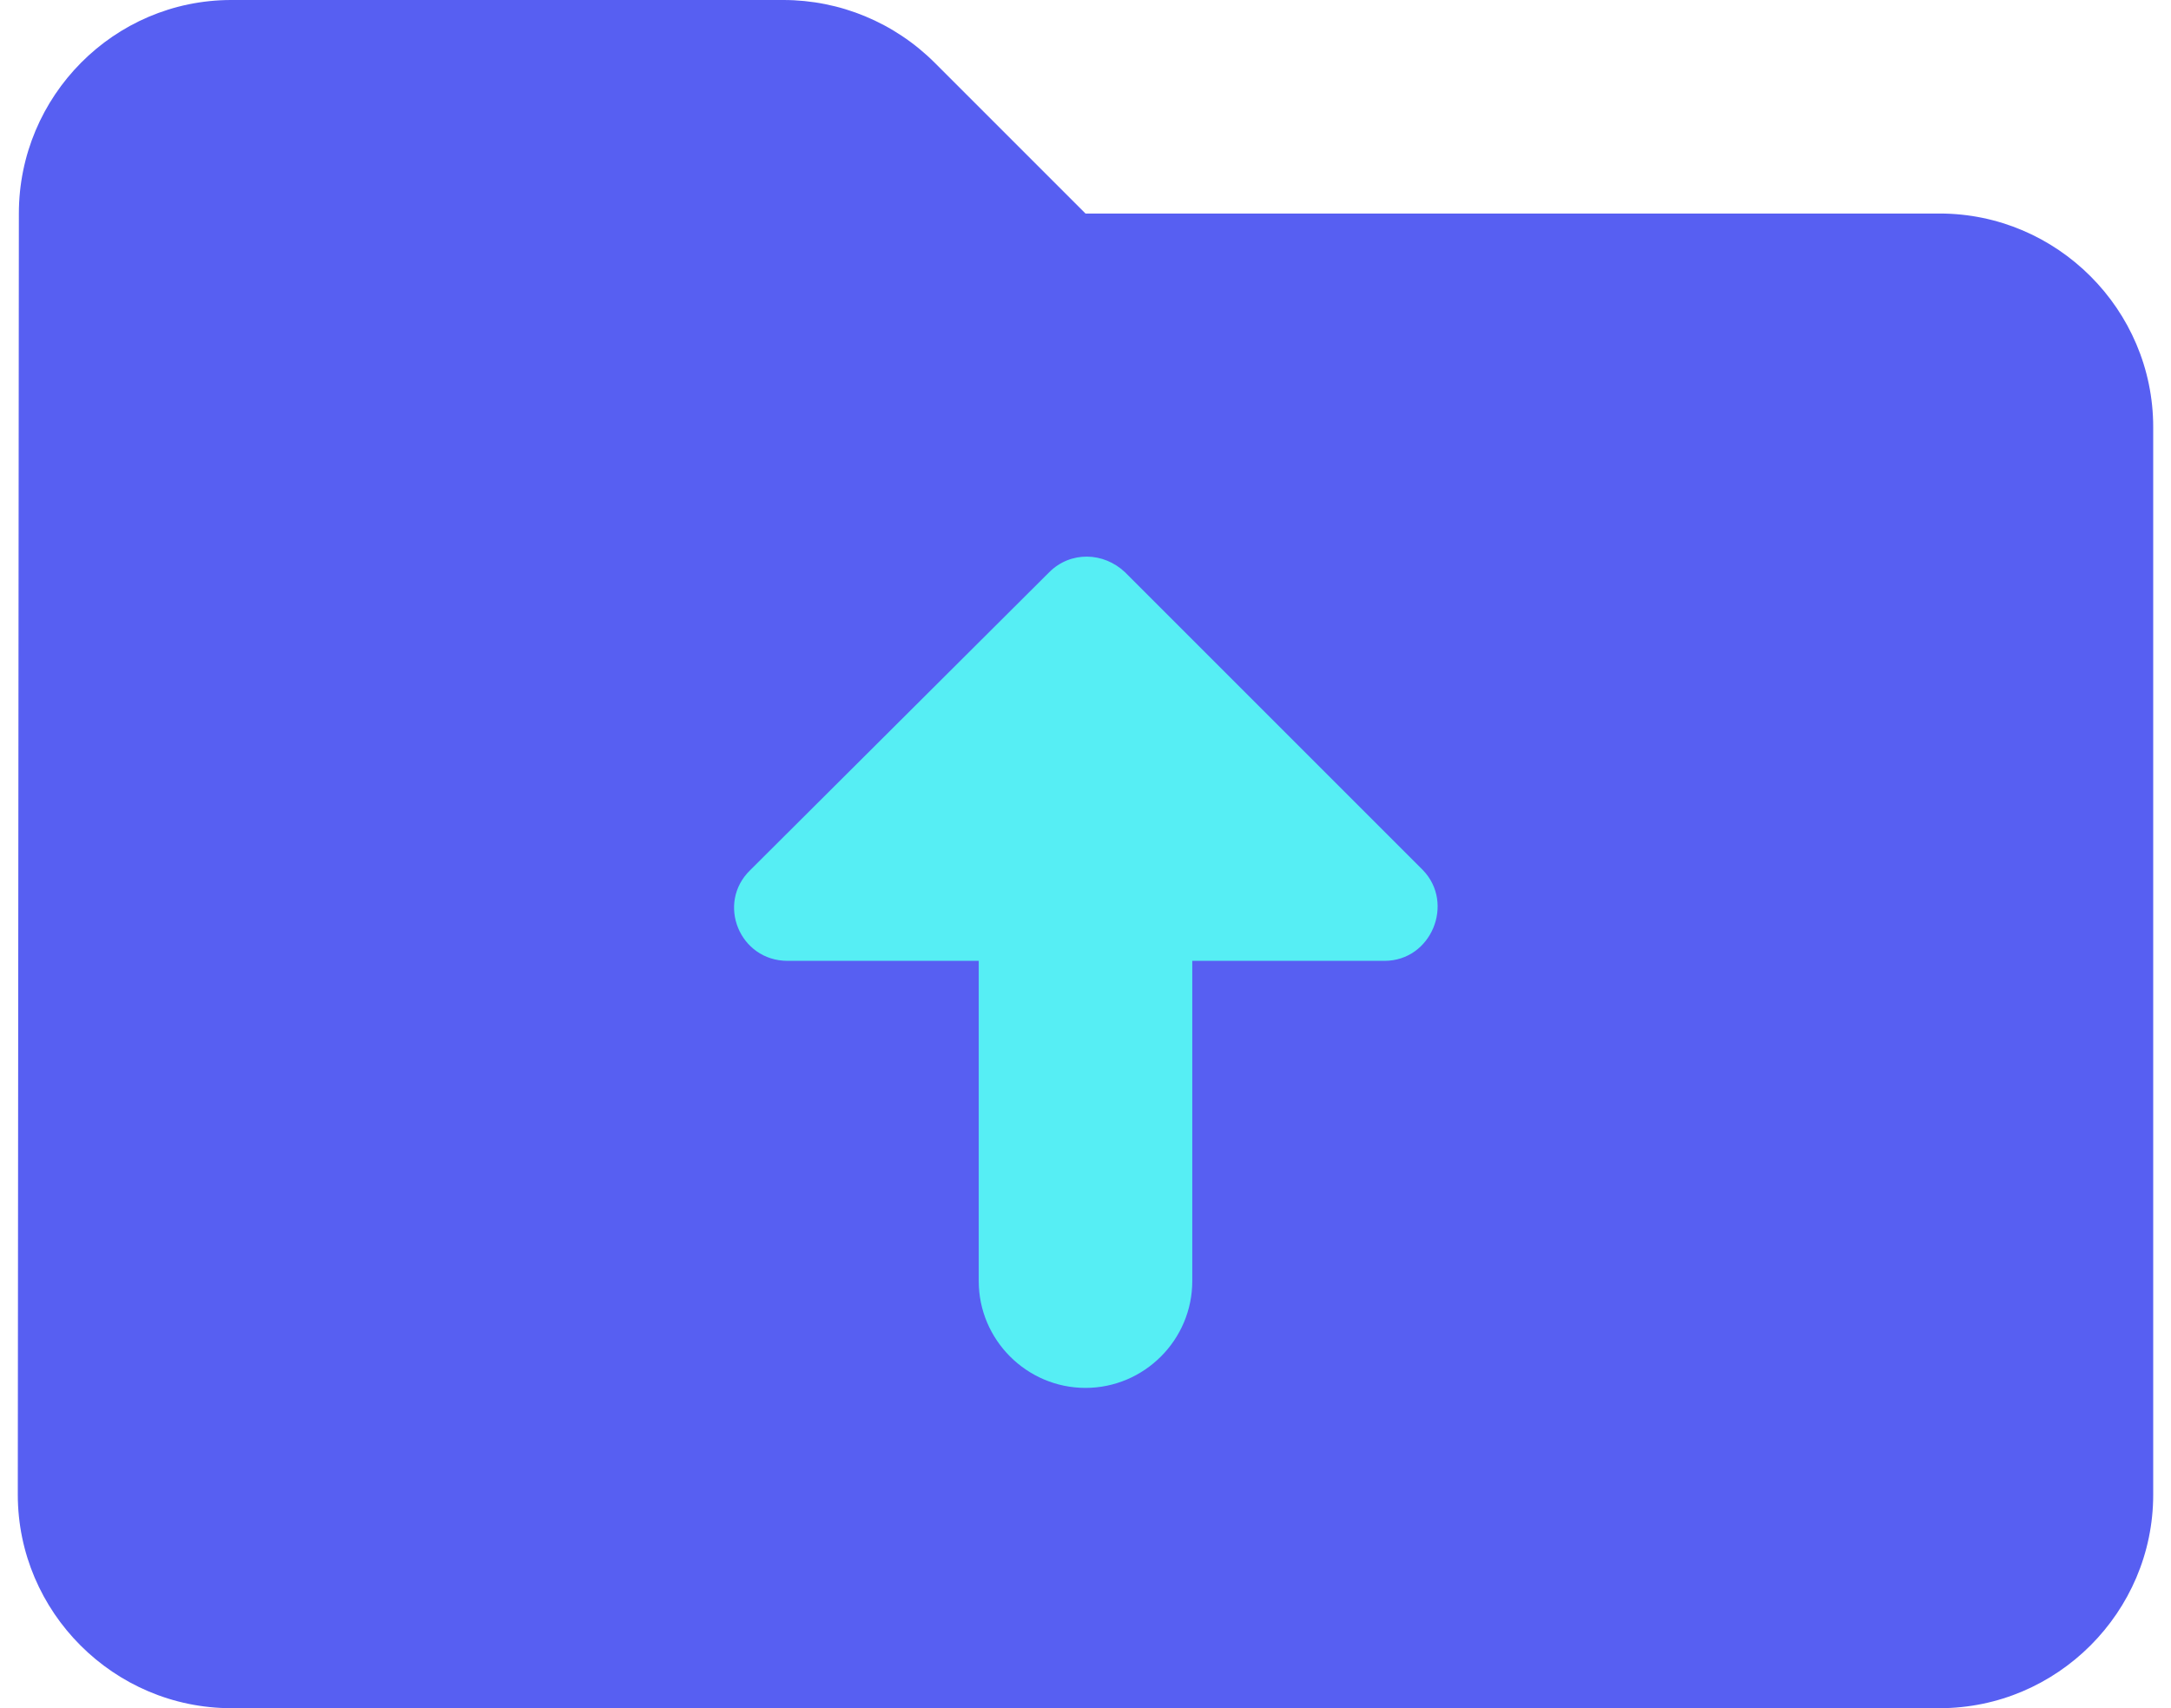 <svg xmlns="http://www.w3.org/2000/svg" width="61" height="48" viewBox="0 0 61 48" fill="none"><path d="M54.5 6H30.5L26.27 1.77C25.13 0.63 23.6 0 22.01 0H6.5C3.2 0 0.53 2.7 0.53 6L0.5 42C0.5 45.3 3.2 48 6.5 48H54.5C57.8 48 60.5 45.3 60.5 42V12C60.5 8.7 57.8 6 54.5 6Z" fill="#575FF2"></path><path d="M33.5 27V36C33.5 37.65 32.15 39 30.5 39C28.85 39 27.5 37.65 27.5 36V27H22.13C20.78 27 20.12 25.38 21.08 24.45L29.48 16.08C30.08 15.48 31.01 15.51 31.61 16.08L39.98 24.45C40.88 25.38 40.22 27 38.9 27H33.5Z" fill="#56EEF4"></path></svg>